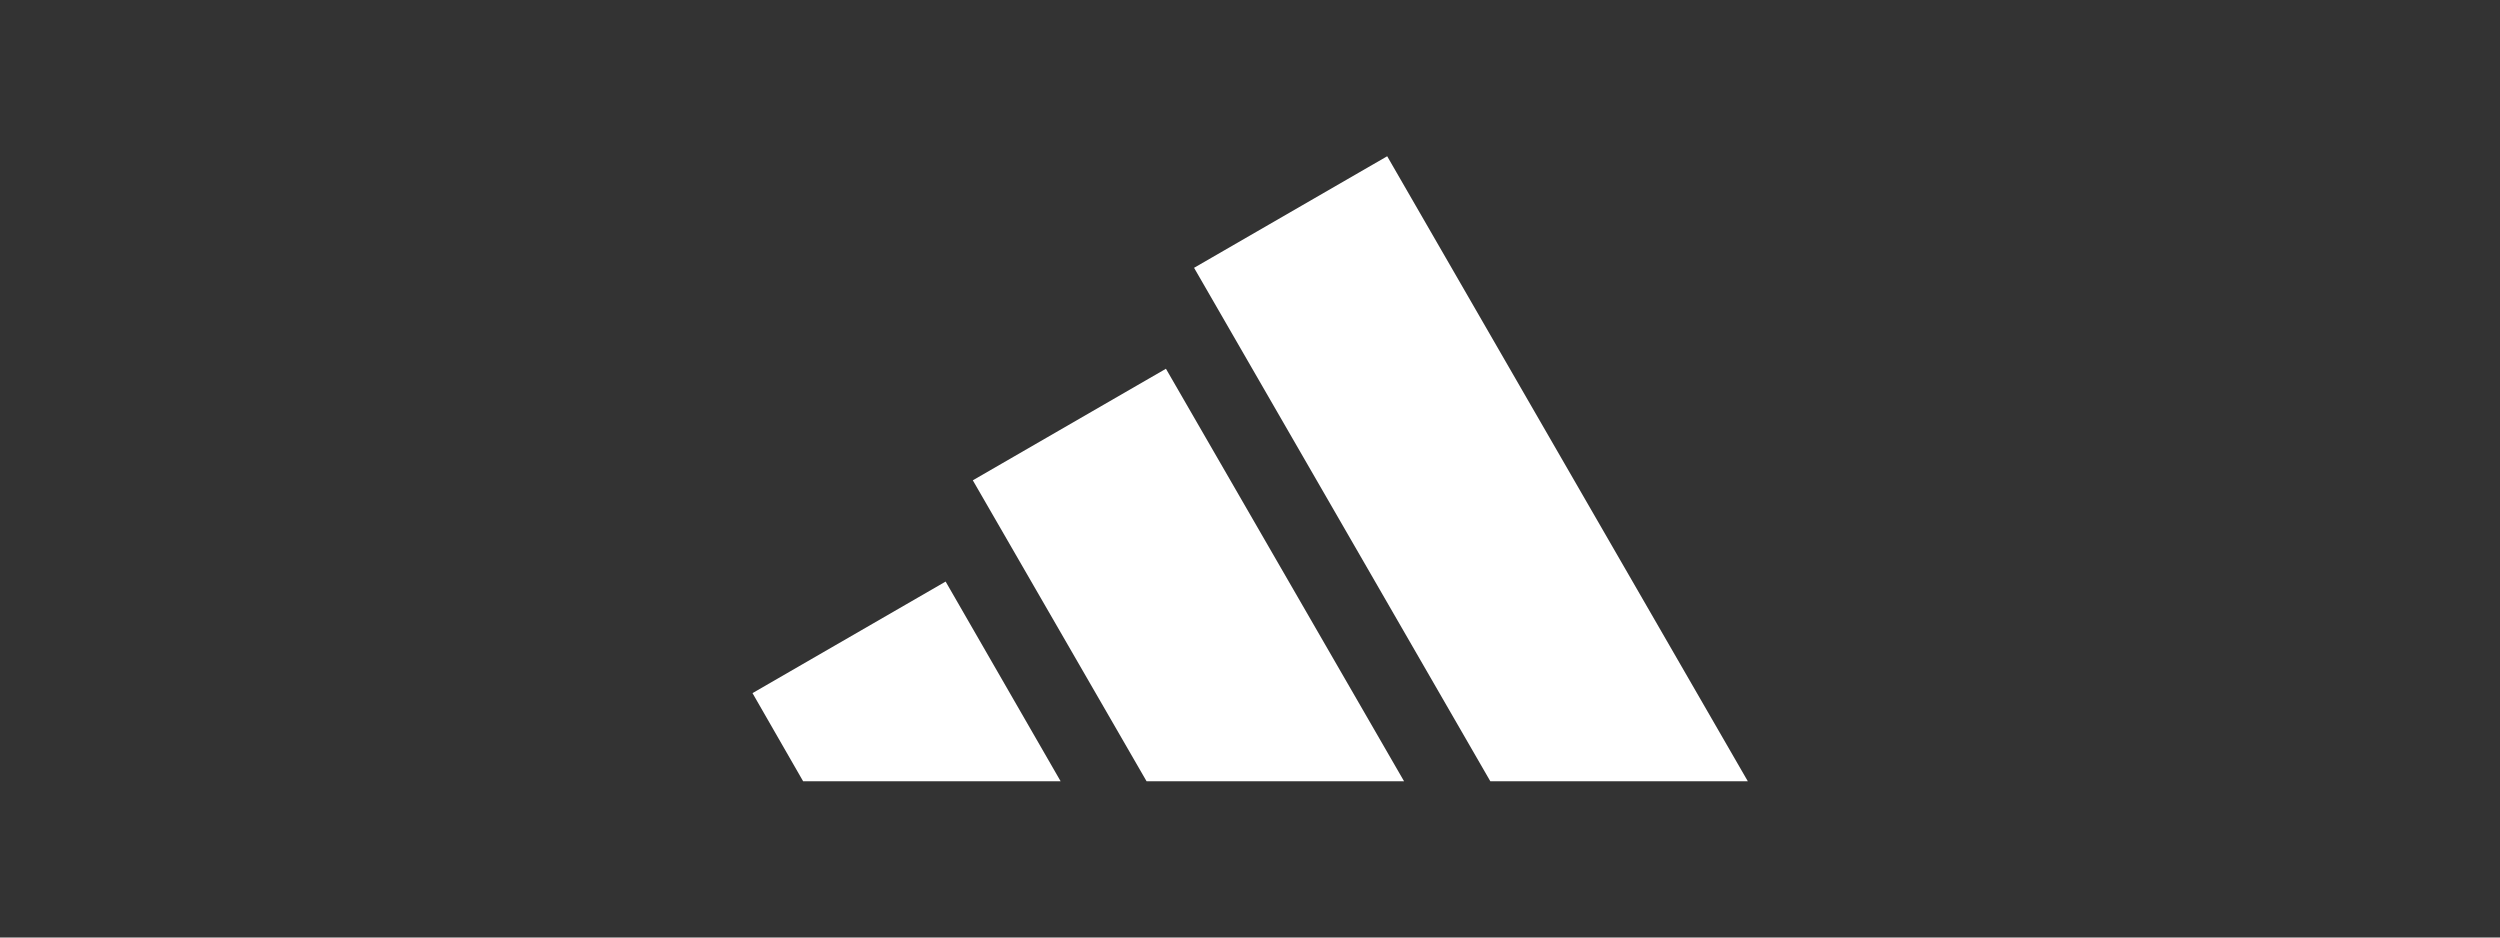 <?xml version="1.0" encoding="UTF-8"?>
<svg id="Layer_1" xmlns="http://www.w3.org/2000/svg" version="1.1" viewBox="0 0 800 300">
  <rect x="0" y="0" width="800" height="300" fill="#333333" stroke="none"/>
  <!-- Generator: Adobe Illustrator 29.5.1, SVG Export Plug-In . SVG Version: 2.1.0 Build 141)  -->
  <defs>
    <style>
      .st0 {
        fill: #fff;
        fill-rule: evenodd;
      }
    </style>
  </defs>
  <path class="st0" d="M559.3,250l-115.4-200-61.8,35.7,94.8,164.3h82.4,0ZM449.3,250l-76.2-132-61.8,35.7,55.6,96.3h82.4ZM302.6,186.1l36.8,63.9h-82.4l-16.2-28.2,61.8-35.7Z"/>
</svg>